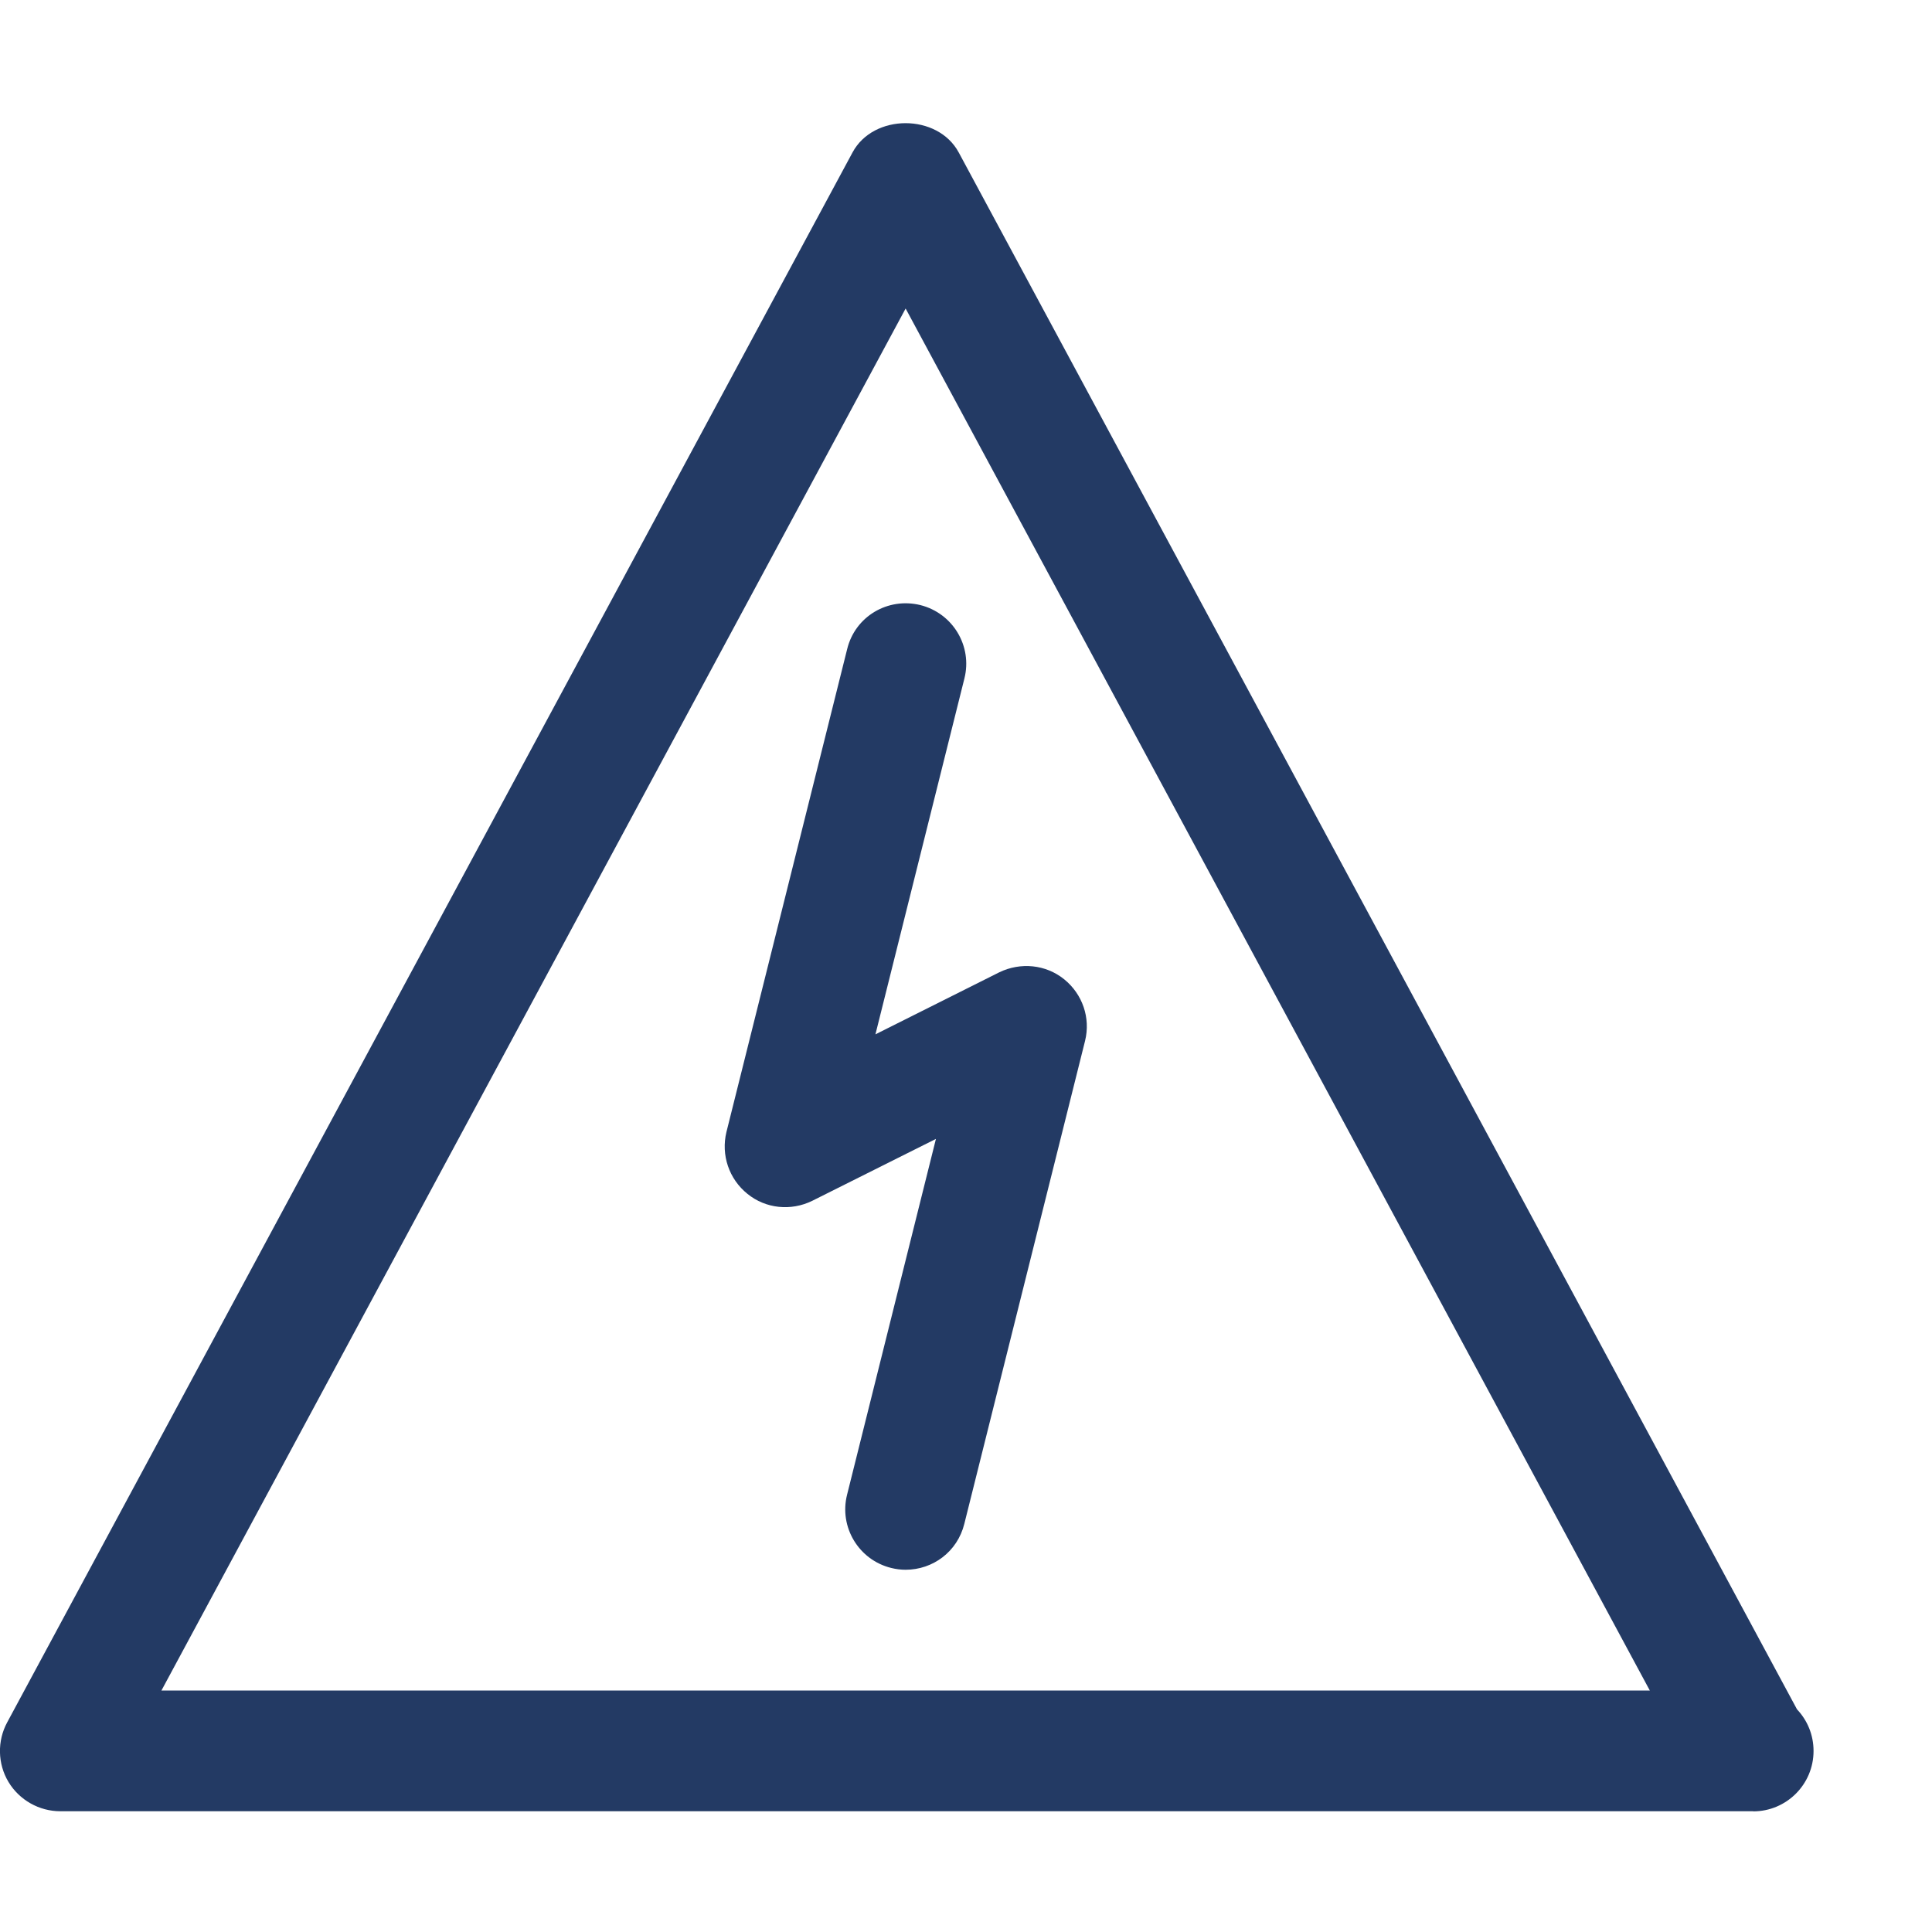 <svg version="1.1" width="16" height="16" viewBox="0 0 16 16" xmlns="http://www.w3.org/2000/svg" xmlns:xlink="http://www.w3.org/1999/xlink" overflow="hidden"><path d=" M 7.5 13 C 7.46 13 7.42 12.995 7.38 12.985 C 7.11 12.918 6.948 12.645 7.015 12.379 L 7.751 9.432 L 6.726 9.945 C 6.55 10.031 6.341 10.01 6.19 9.887 C 6.037 9.764 5.97 9.565 6.016 9.375 L 7.016 5.375 C 7.082 5.105 7.352 4.945 7.622 5.011 C 7.892 5.079 8.054 5.351 7.987 5.618 L 7.25 8.566 L 8.276 8.052 C 8.452 7.967 8.661 7.987 8.813 8.11 C 8.965 8.233 9.033 8.43 8.986 8.62 L 7.986 12.62 C 7.929 12.85 7.726 13 7.5 13 Z" stroke="none" stroke-width="0.333" stroke-dasharray="" stroke-dashoffset="1" fill="#233A64" fill-opacity="1"/><path d=" M 14.52 15 L 0.5 15 C 0.324 15 0.16 14.907 0.07 14.757 C -0.02 14.607 -0.024 14.417 0.06 14.263 L 7.06 1.263 C 7.233 0.939 7.766 0.939 7.94 1.263 L 14.882 14.156 C 14.967 14.246 15.019 14.366 15.019 14.501 C 15.019 14.778 14.794 15.001 14.519 15.001 Z M 1.337 14 L 13.663 14 L 7.5 2.555 L 1.337 14 Z" stroke="none" stroke-width="0.333" stroke-dasharray="" stroke-dashoffset="1" fill="#233A64" fill-opacity="1"/></svg>